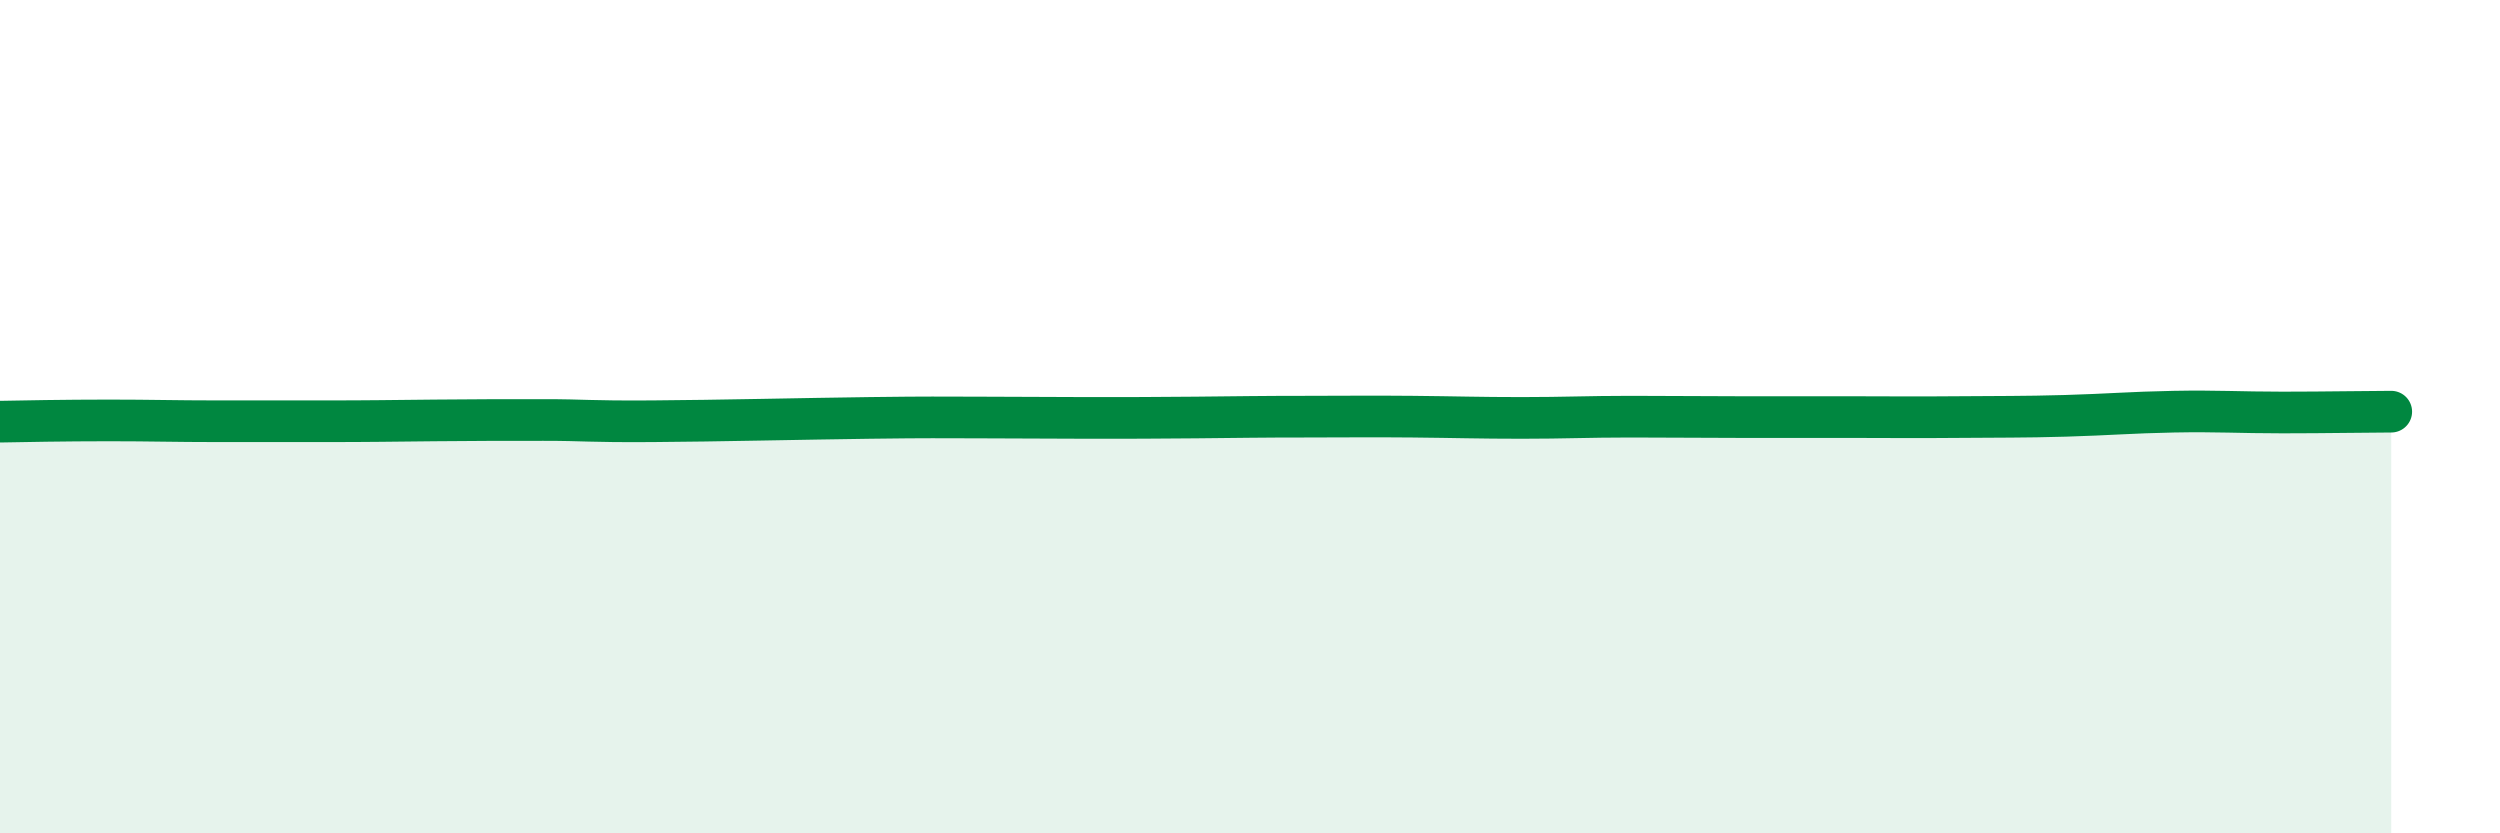
    <svg width="60" height="20" viewBox="0 0 60 20" xmlns="http://www.w3.org/2000/svg">
      <path
        d="M 0,10.12 C 0.52,10.11 1.57,10.09 2.61,10.09 C 3.65,10.09 4.18,10.11 5.22,10.11 C 6.26,10.11 6.79,10.11 7.83,10.11 C 8.87,10.11 9.39,10.1 10.43,10.09 C 11.47,10.08 12,10.08 13.04,10.08 C 14.08,10.08 14.08,10.12 15.65,10.11 C 17.22,10.1 19.3,10.05 20.87,10.03 C 22.44,10.01 22.44,10.02 23.48,10.02 C 24.52,10.02 25.05,10.03 26.09,10.03 C 27.13,10.03 27.66,10.03 28.7,10.02 C 29.74,10.01 30.26,10 31.3,10 C 32.34,10 32.87,9.99 33.91,10 C 34.95,10.01 35.48,10.03 36.52,10.03 C 37.56,10.03 38.09,10 39.13,10 C 40.17,10 40.7,10.01 41.74,10.01 C 42.78,10.01 43.31,10.01 44.35,10.01 C 45.39,10.01 45.92,10.02 46.96,10.01 C 48,10 48.53,10.01 49.57,9.98 C 50.61,9.95 51.13,9.9 52.17,9.88 C 53.21,9.86 53.74,9.9 54.78,9.9 C 55.82,9.9 56.87,9.88 57.39,9.88L57.39 20L0 20Z"
        fill="#008740"
        opacity="0.1"
        stroke-linecap="round"
        stroke-linejoin="round"
      />
      <path
        d="M 0,10.12 C 0.52,10.11 1.57,10.09 2.61,10.09 C 3.65,10.09 4.18,10.11 5.22,10.11 C 6.26,10.11 6.79,10.11 7.83,10.11 C 8.87,10.11 9.39,10.1 10.43,10.09 C 11.47,10.08 12,10.08 13.04,10.08 C 14.08,10.08 14.08,10.12 15.65,10.11 C 17.22,10.1 19.3,10.05 20.87,10.03 C 22.44,10.01 22.44,10.02 23.48,10.02 C 24.52,10.02 25.05,10.03 26.09,10.03 C 27.13,10.03 27.66,10.03 28.7,10.02 C 29.74,10.01 30.26,10 31.3,10 C 32.34,10 32.87,9.99 33.91,10 C 34.95,10.01 35.48,10.03 36.52,10.03 C 37.56,10.03 38.09,10 39.13,10 C 40.17,10 40.7,10.01 41.74,10.01 C 42.78,10.01 43.31,10.01 44.35,10.01 C 45.39,10.01 45.92,10.02 46.96,10.01 C 48,10 48.53,10.01 49.57,9.98 C 50.61,9.95 51.13,9.9 52.17,9.88 C 53.21,9.86 53.74,9.9 54.78,9.9 C 55.82,9.9 56.87,9.88 57.39,9.88"
        stroke="#008740"
        stroke-width="1"
        fill="none"
        stroke-linecap="round"
        stroke-linejoin="round"
      />
    </svg>
  